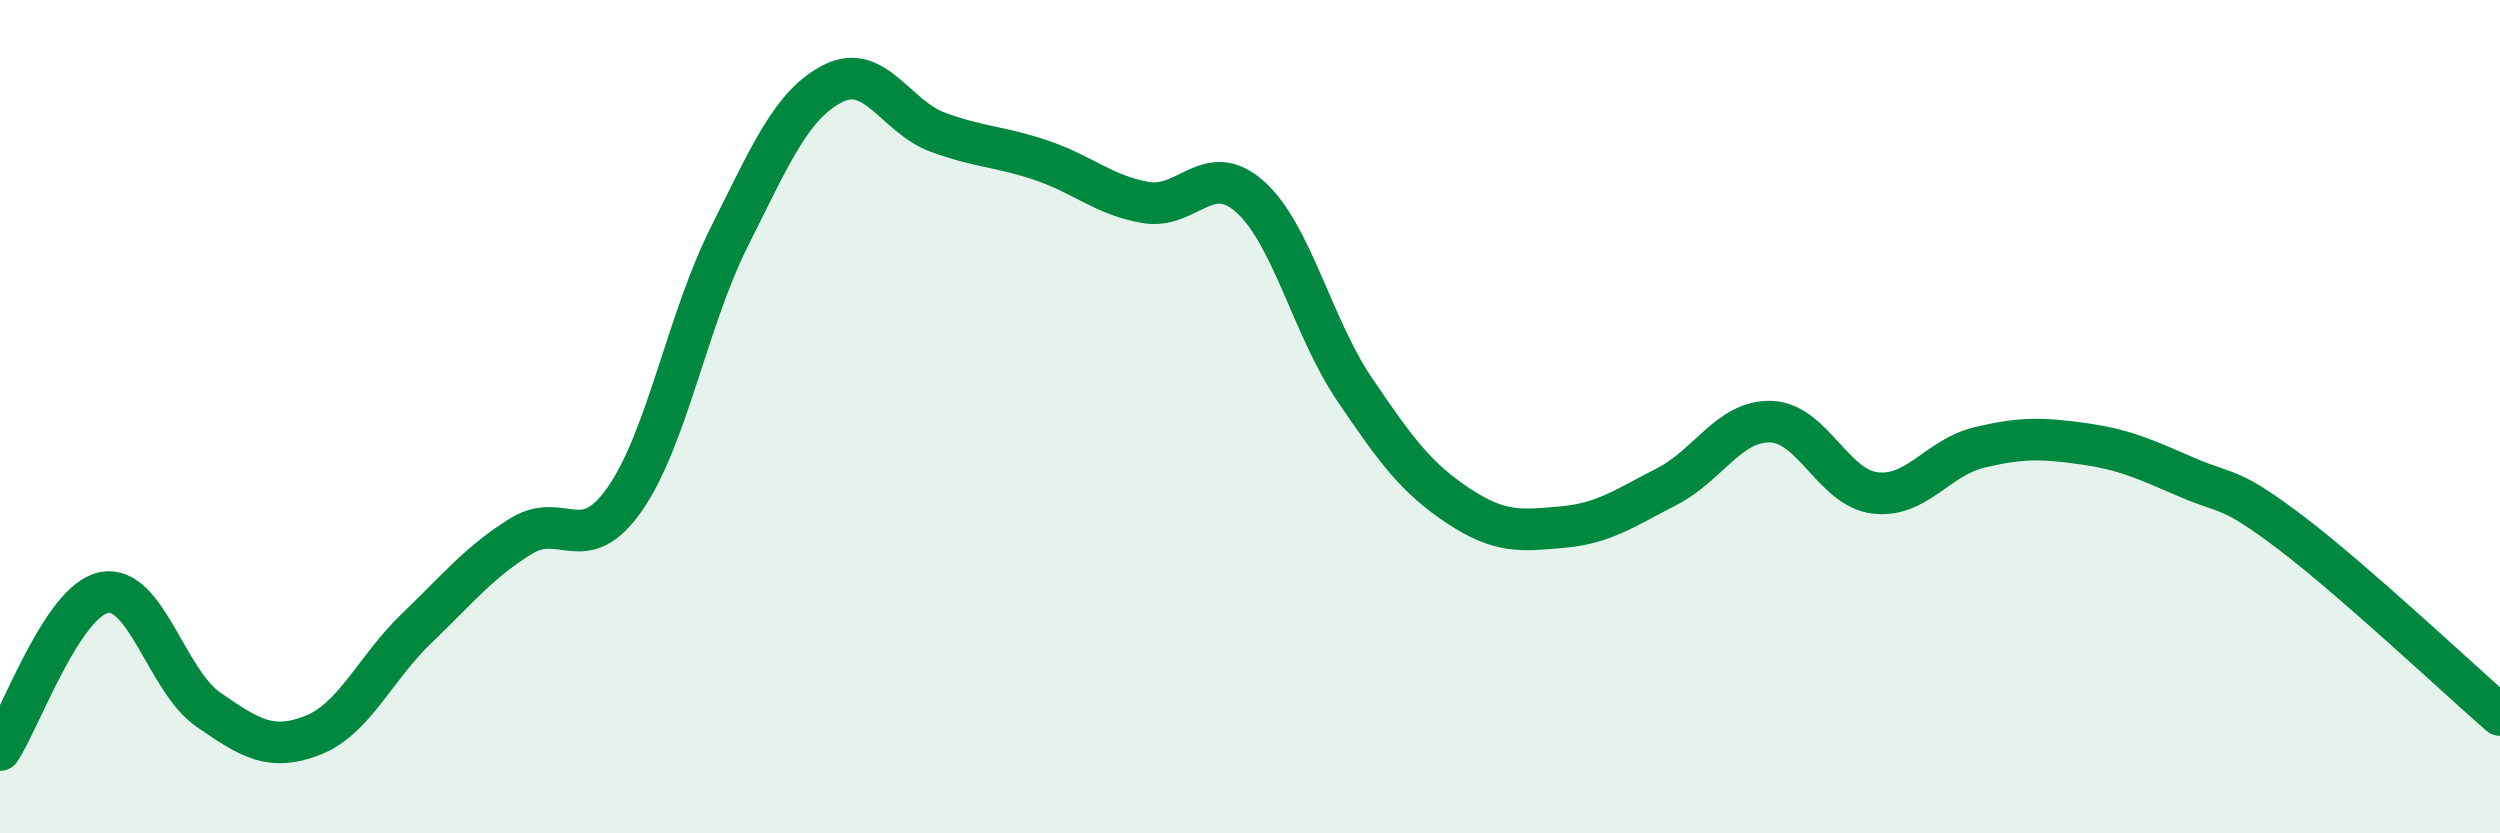 
    <svg width="60" height="20" viewBox="0 0 60 20" xmlns="http://www.w3.org/2000/svg">
      <path
        d="M 0,18 C 0.5,17.24 1.5,14.41 2.5,14.22 C 3.5,14.03 4,16.34 5,17.03 C 6,17.72 6.5,18.04 7.5,17.65 C 8.5,17.26 9,16.04 10,15.08 C 11,14.12 11.5,13.49 12.5,12.87 C 13.5,12.25 14,13.41 15,11.97 C 16,10.53 16.5,7.68 17.5,5.69 C 18.5,3.7 19,2.5 20,2 C 21,1.5 21.5,2.8 22.5,3.17 C 23.5,3.54 24,3.51 25,3.85 C 26,4.19 26.5,4.69 27.5,4.86 C 28.5,5.03 29,3.83 30,4.72 C 31,5.61 31.5,7.85 32.5,9.33 C 33.5,10.81 34,11.48 35,12.14 C 36,12.8 36.5,12.74 37.5,12.65 C 38.5,12.56 39,12.19 40,11.68 C 41,11.17 41.5,10.09 42.5,10.12 C 43.5,10.15 44,11.71 45,11.83 C 46,11.95 46.5,10.98 47.5,10.74 C 48.5,10.5 49,10.51 50,10.65 C 51,10.79 51.5,11.03 52.5,11.46 C 53.5,11.89 53.5,11.66 55,12.8 C 56.5,13.94 59,16.29 60,17.16L60 20L0 20Z"
        fill="#008740"
        opacity="0.1"
        stroke-linecap="round"
        stroke-linejoin="round"
      />
      <path
        d="M 0,18 C 0.5,17.24 1.5,14.41 2.5,14.22 C 3.5,14.03 4,16.34 5,17.03 C 6,17.72 6.5,18.04 7.5,17.65 C 8.5,17.26 9,16.04 10,15.08 C 11,14.12 11.5,13.49 12.5,12.87 C 13.5,12.25 14,13.41 15,11.97 C 16,10.53 16.5,7.68 17.5,5.69 C 18.5,3.7 19,2.5 20,2 C 21,1.5 21.5,2.8 22.5,3.17 C 23.5,3.54 24,3.51 25,3.85 C 26,4.19 26.5,4.69 27.5,4.86 C 28.5,5.03 29,3.83 30,4.72 C 31,5.61 31.5,7.85 32.5,9.33 C 33.5,10.81 34,11.48 35,12.14 C 36,12.8 36.5,12.74 37.5,12.65 C 38.5,12.56 39,12.19 40,11.68 C 41,11.17 41.5,10.09 42.5,10.12 C 43.5,10.15 44,11.71 45,11.83 C 46,11.95 46.5,10.98 47.5,10.74 C 48.5,10.5 49,10.51 50,10.65 C 51,10.79 51.5,11.03 52.5,11.46 C 53.5,11.89 53.5,11.66 55,12.8 C 56.5,13.94 59,16.29 60,17.16"
        stroke="#008740"
        stroke-width="1"
        fill="none"
        stroke-linecap="round"
        stroke-linejoin="round"
      />
    </svg>
  